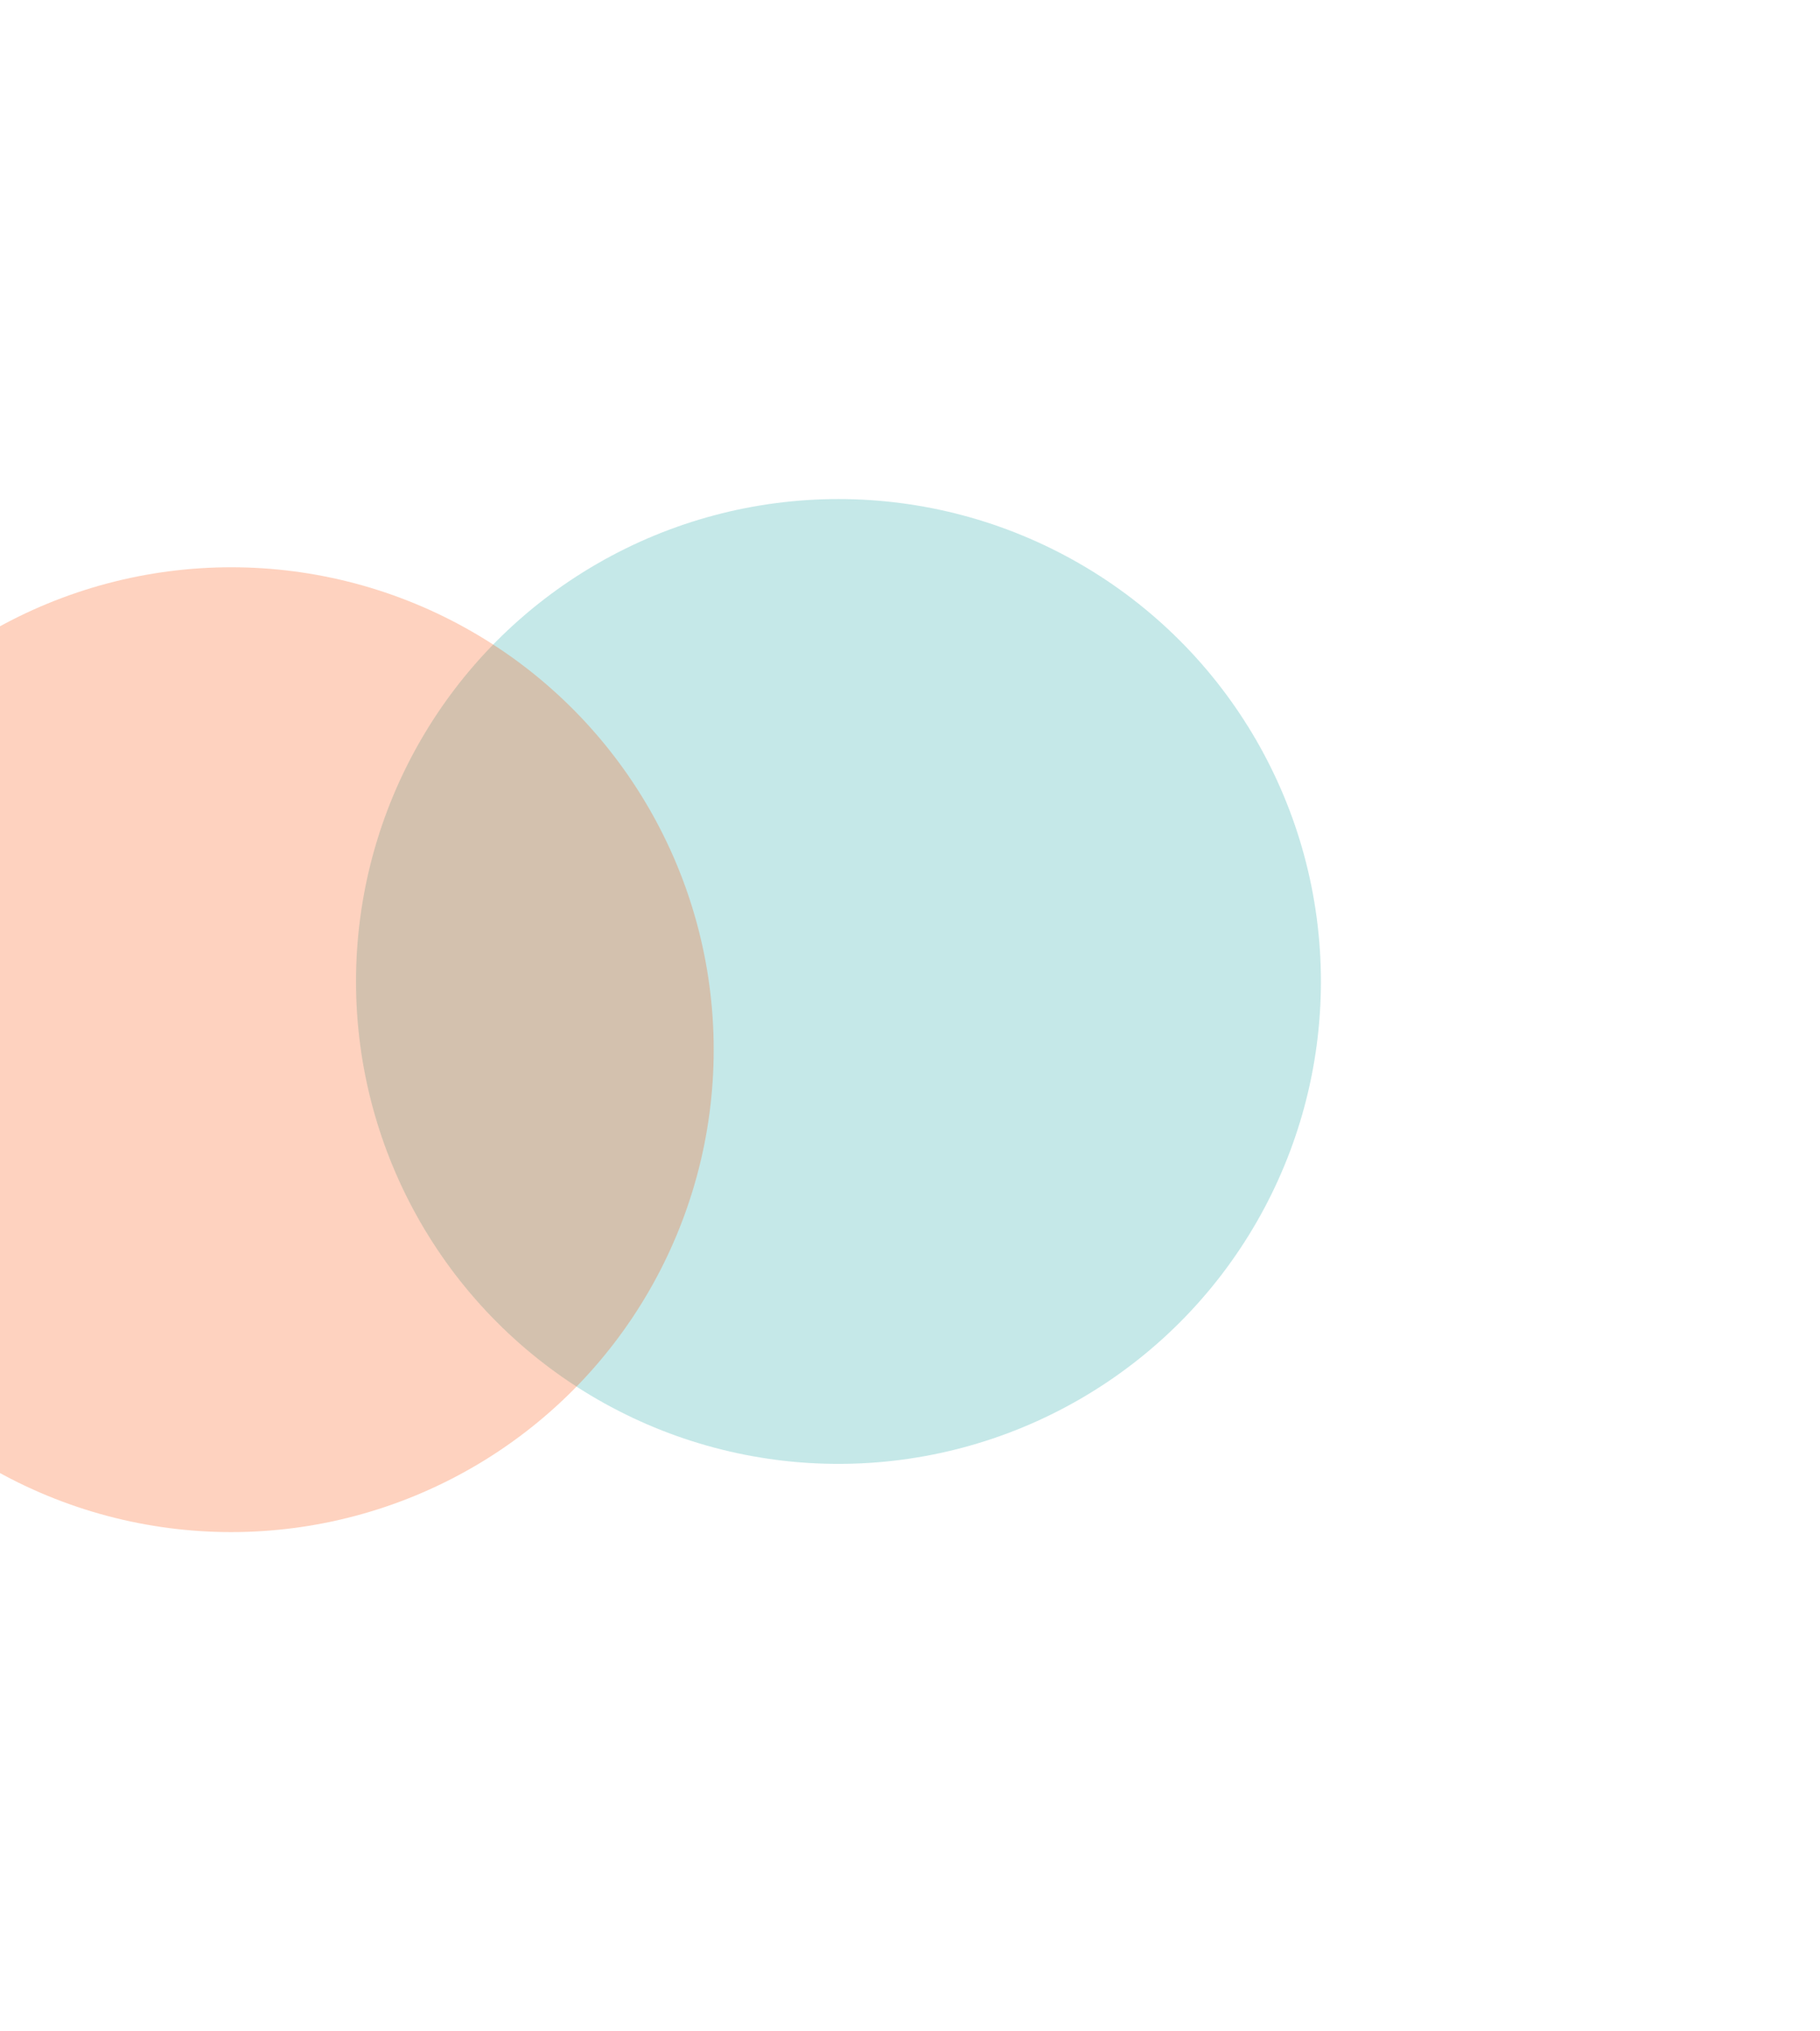 <svg width="1094" height="1221" viewBox="0 0 1094 1221" fill="none" xmlns="http://www.w3.org/2000/svg">
<g opacity="0.25" filter="url(#filter0_f_551_61)">
<circle cx="504" cy="590" r="290" fill="#17A4A4"/>
</g>
<g opacity="0.25" filter="url(#filter1_f_551_61)">
<circle cx="139" cy="631" r="290" fill="#FB4D00"/>
</g>
<defs>
<filter id="filter0_f_551_61" x="-86" y="0" width="1180" height="1180" filterUnits="userSpaceOnUse" color-interpolation-filters="sRGB">
<feFlood flood-opacity="0" result="BackgroundImageFix"/>
<feBlend mode="normal" in="SourceGraphic" in2="BackgroundImageFix" result="shape"/>
<feGaussianBlur stdDeviation="150" result="effect1_foregroundBlur_551_61"/>
</filter>
<filter id="filter1_f_551_61" x="-451" y="41" width="1180" height="1180" filterUnits="userSpaceOnUse" color-interpolation-filters="sRGB">
<feFlood flood-opacity="0" result="BackgroundImageFix"/>
<feBlend mode="normal" in="SourceGraphic" in2="BackgroundImageFix" result="shape"/>
<feGaussianBlur stdDeviation="150" result="effect1_foregroundBlur_551_61"/>
</filter>
</defs>
</svg>
